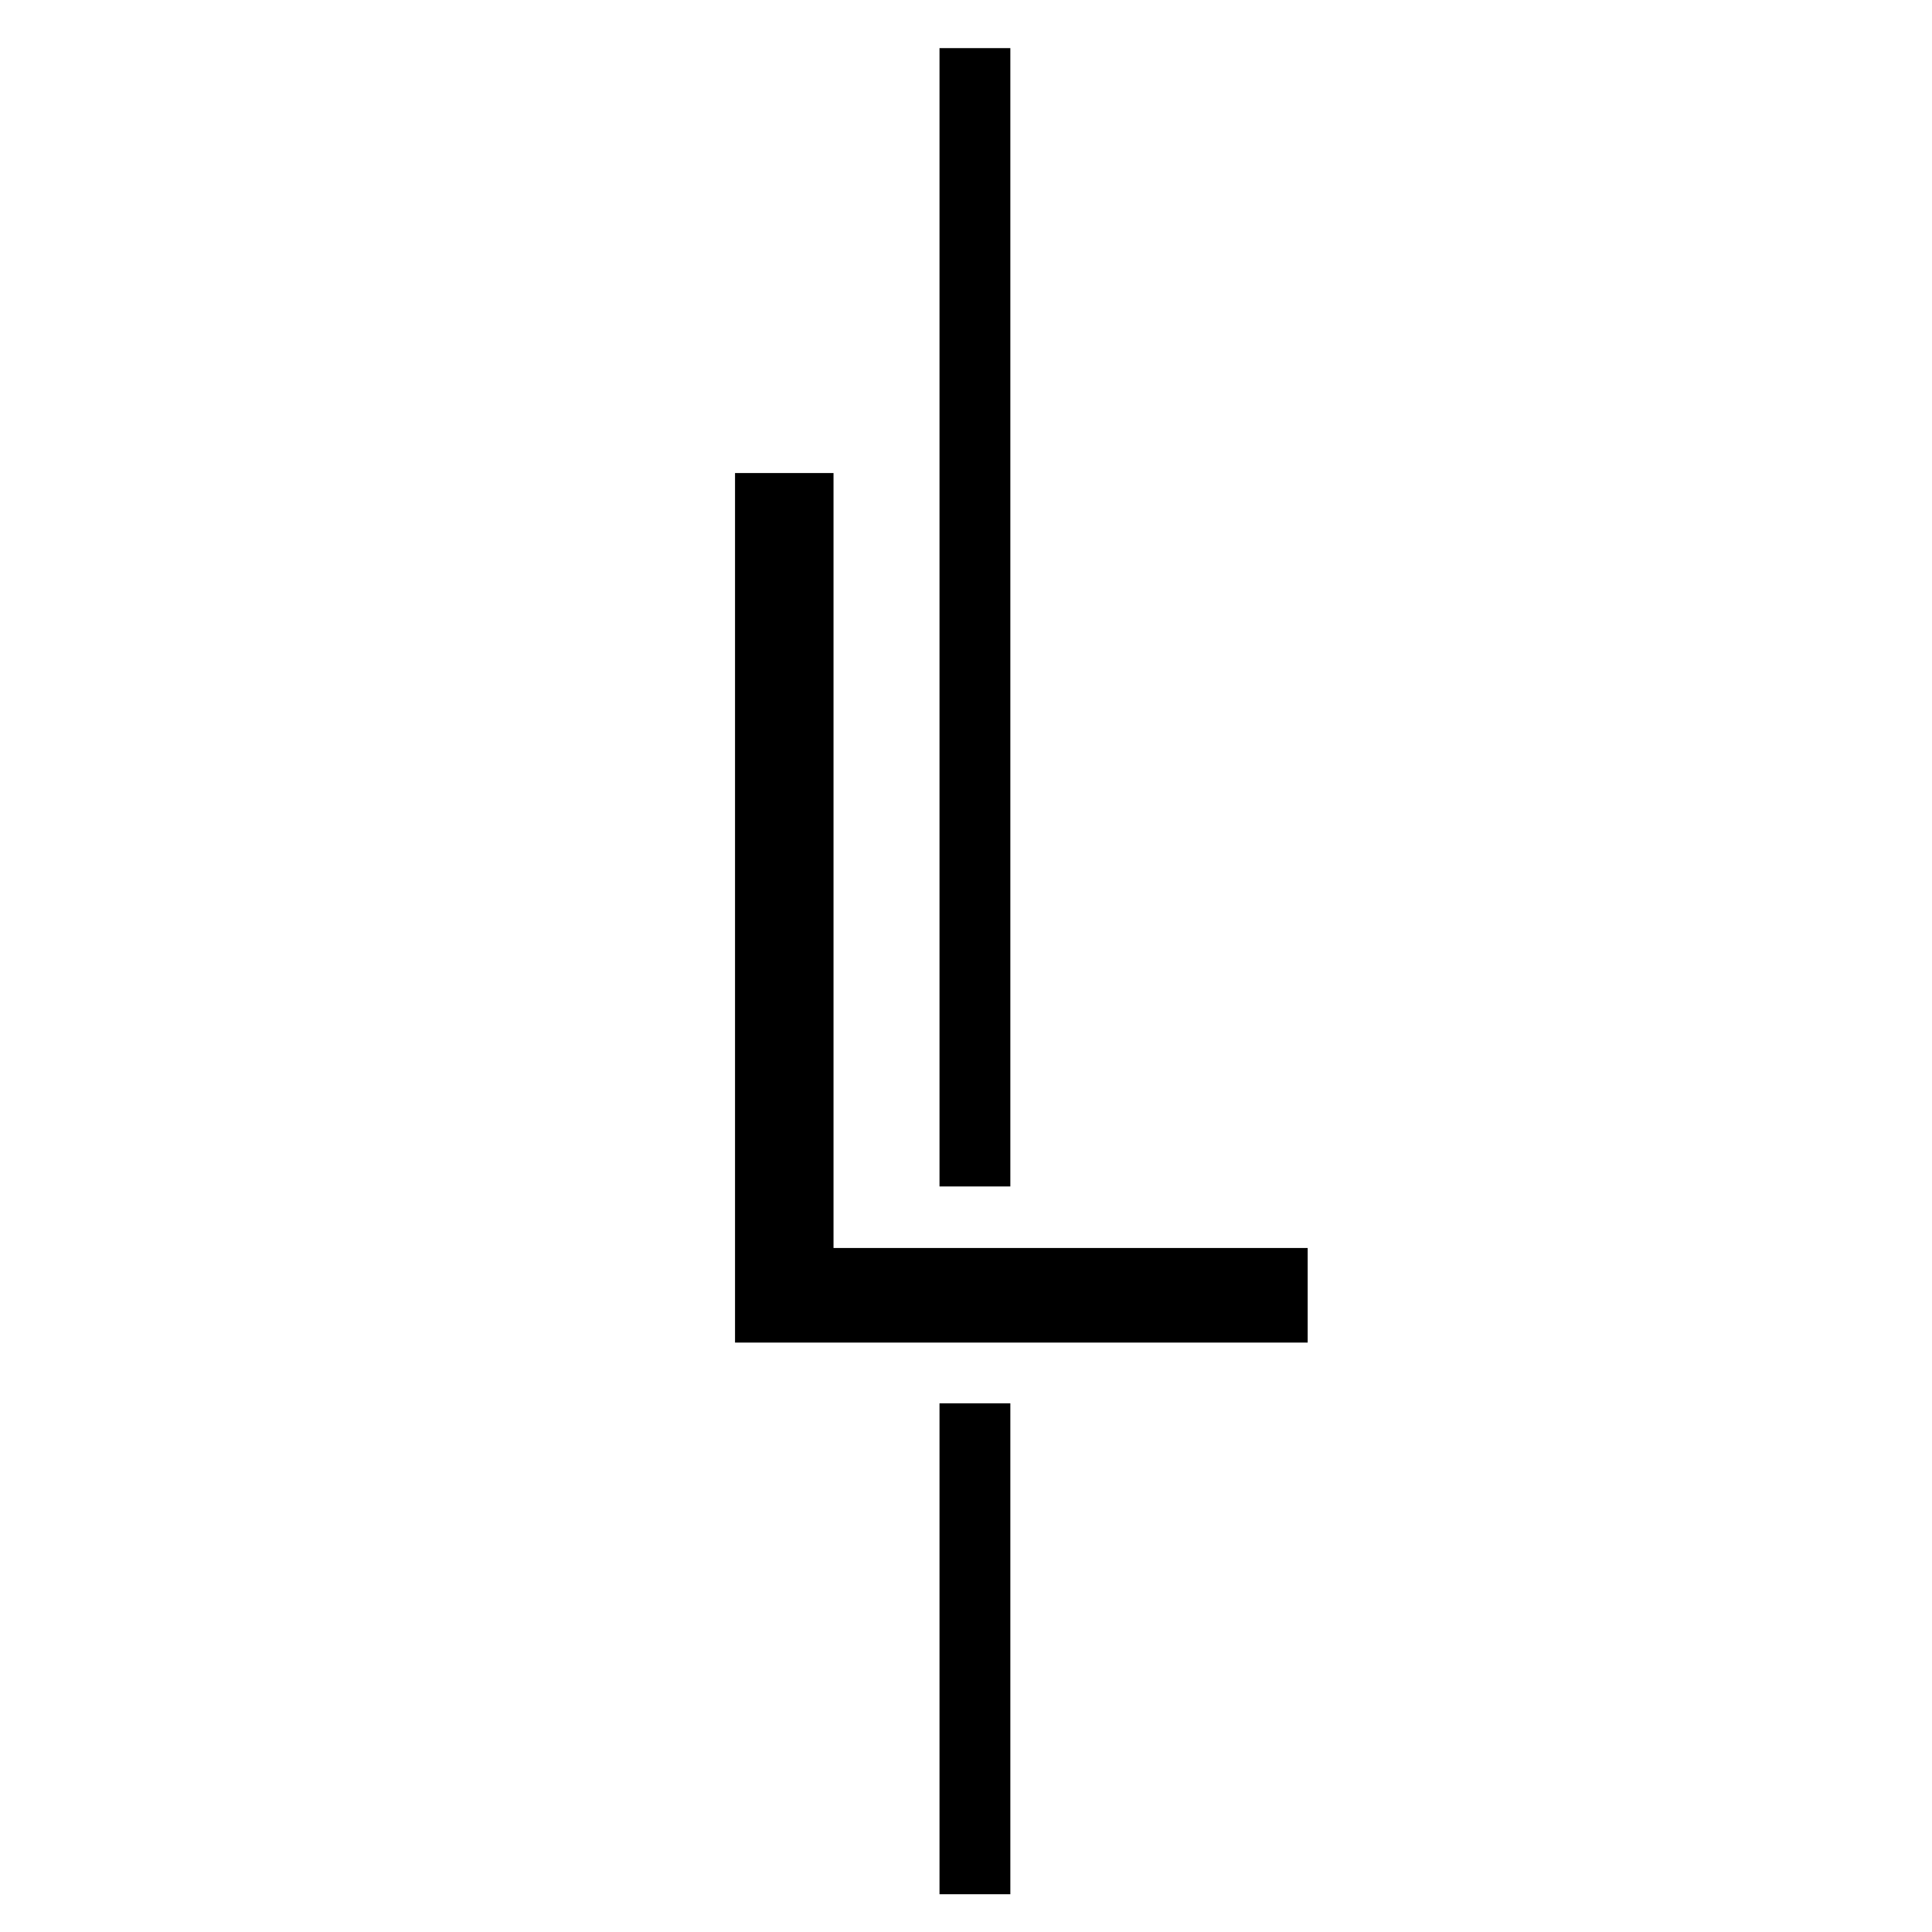 <svg version="1.0" preserveAspectRatio="xMidYMid meet" height="1120" viewBox="0 0 840 840" zoomAndPan="magnify" width="1120" xmlns:xlink="http://www.w3.org/1999/xlink" xmlns="http://www.w3.org/2000/svg"><path fill-rule="nonzero" fill-opacity="1" d="M 362.398 205.672 L 362.398 542.605 L 568.559 542.605 L 568.559 583.73 L 319.578 583.73 L 319.578 205.672 Z M 362.398 205.672" fill="#000000"></path><path stroke-miterlimit="4" stroke-opacity="1" stroke-width="11" stroke="#000000" d="M -0.002 5.501 L 76.227 5.501" stroke-linejoin="miter" fill="none" transform="matrix(0, 2.8, -2.8, 0, 439.282, 610.143)" stroke-linecap="butt"></path><path stroke-miterlimit="4" stroke-opacity="1" stroke-width="11" stroke="#000000" d="M 0 5.501 L 176.761 5.501" stroke-linejoin="miter" fill="none" transform="matrix(0, 2.8, -2.8, 0, 439.283, 20.924)" stroke-linecap="butt"></path></svg>